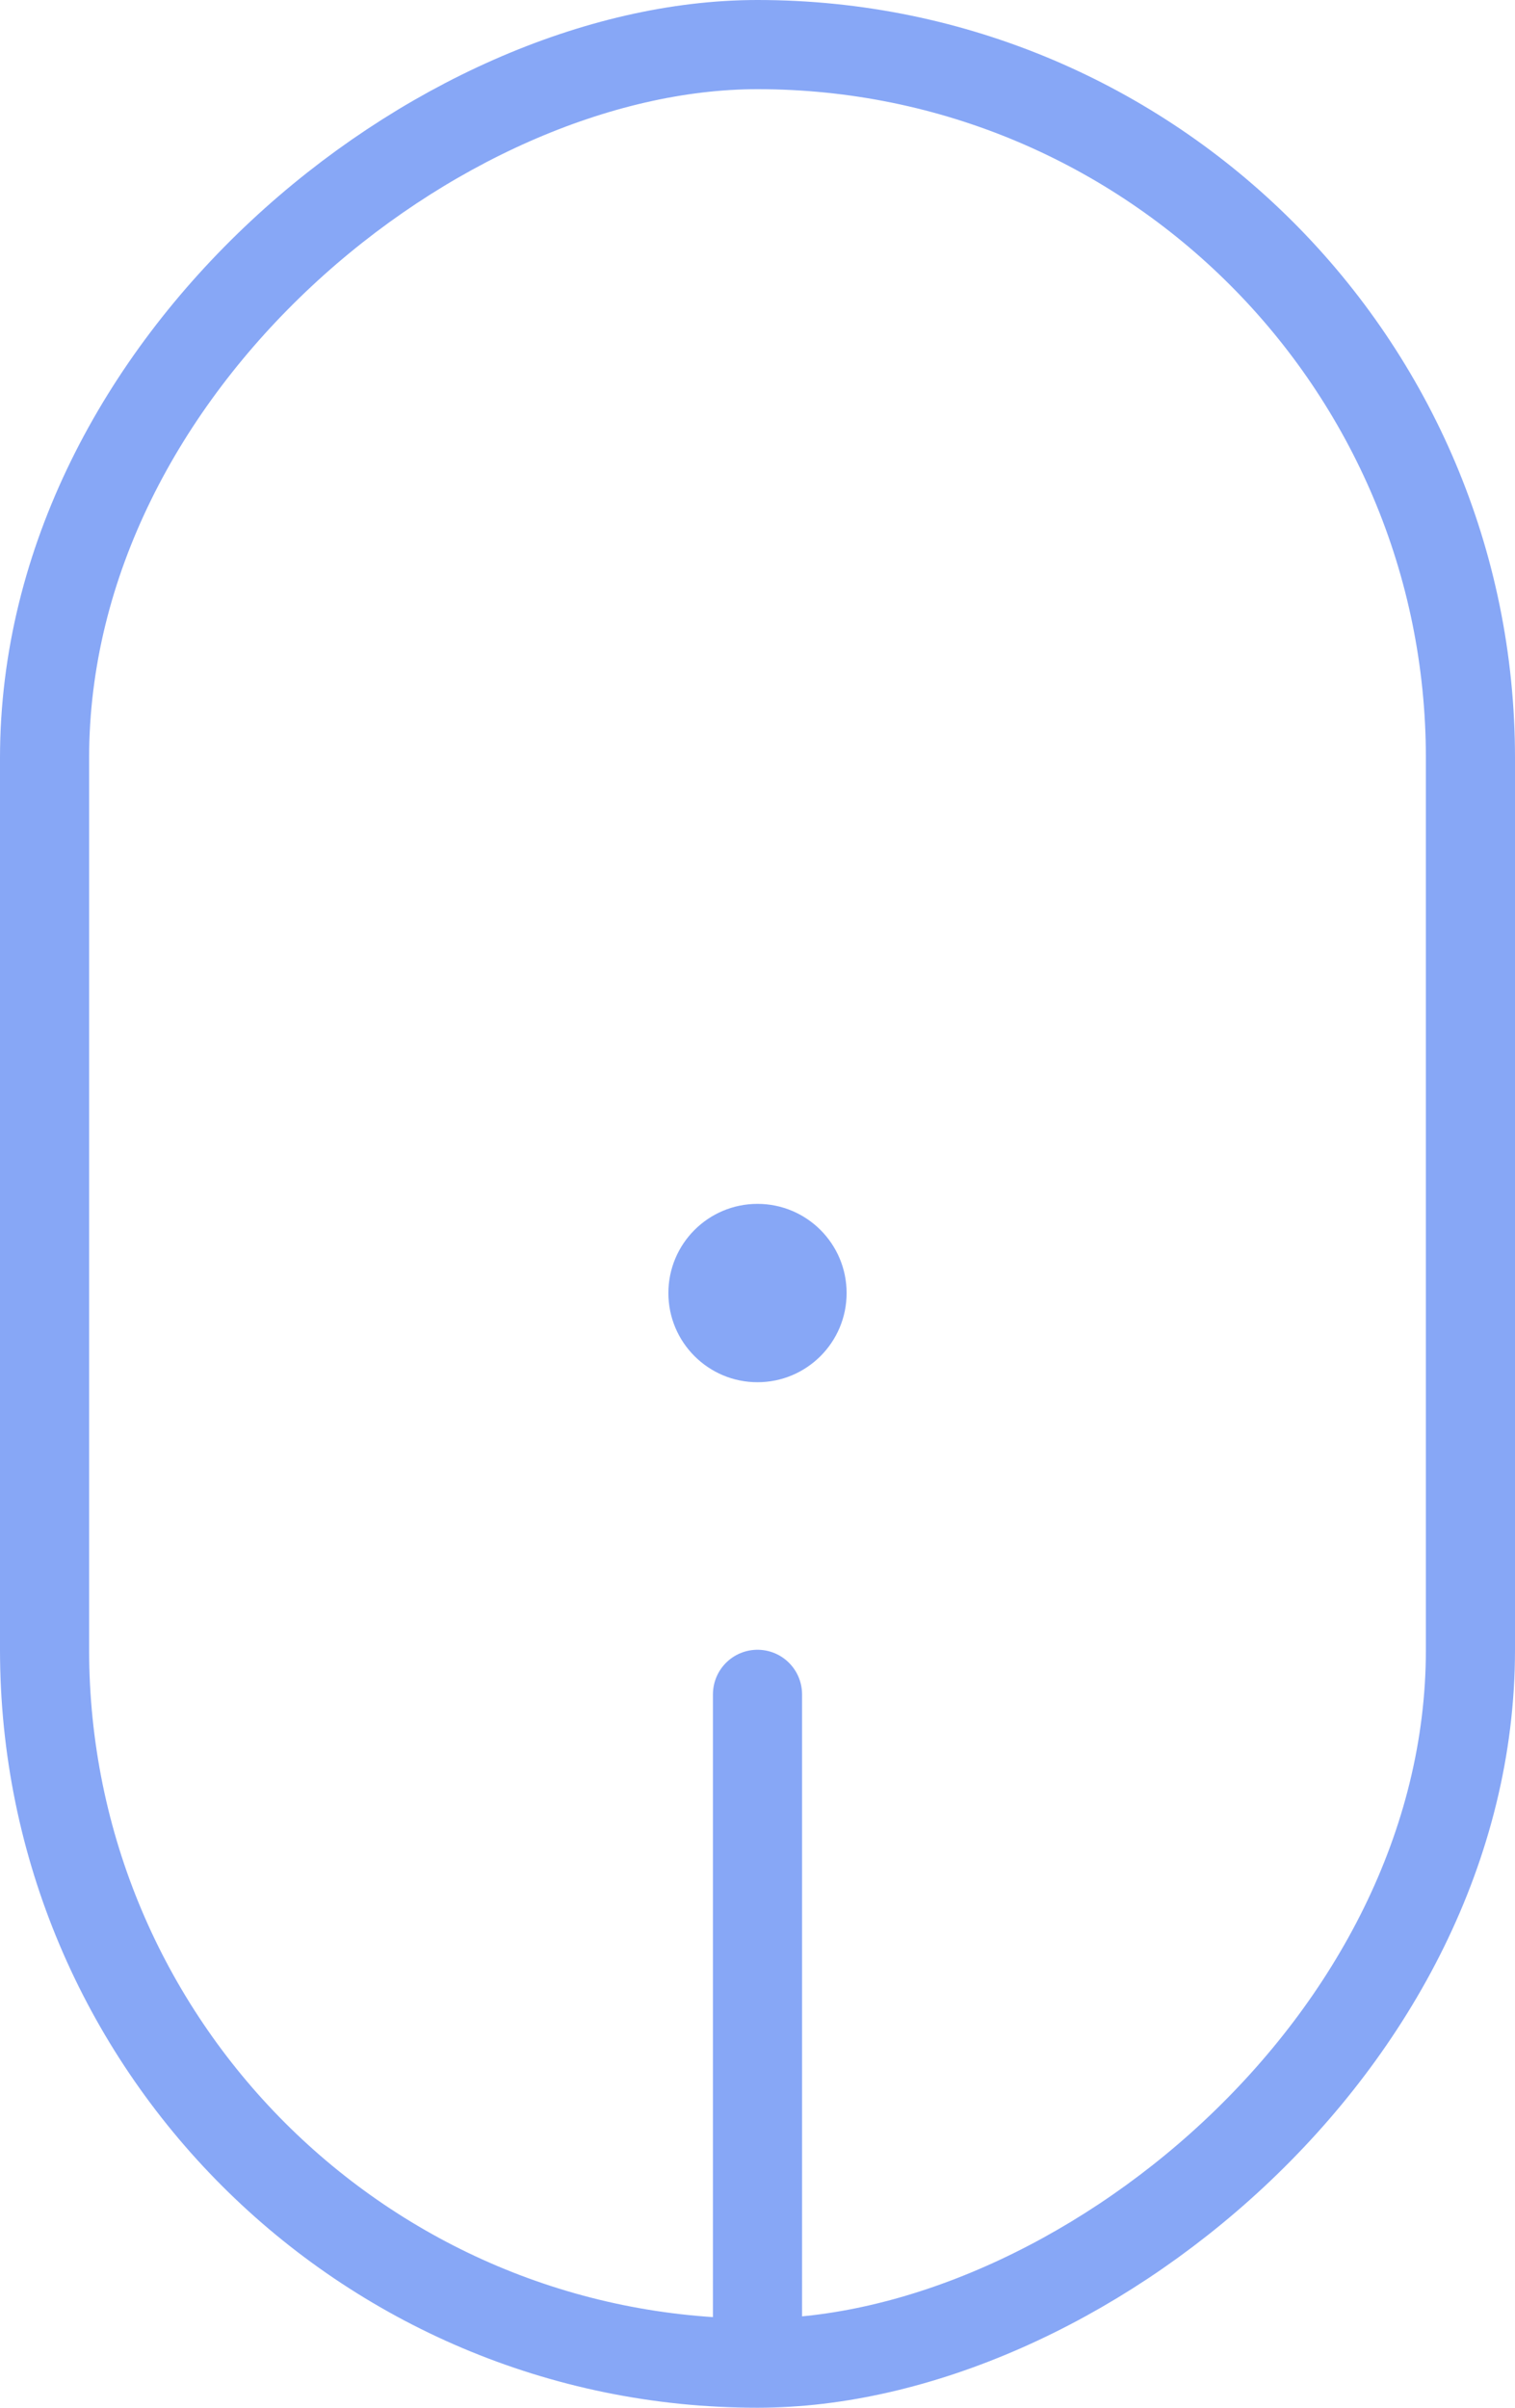 <svg width="34" height="54" viewBox="0 0 34 54" fill="none" xmlns="http://www.w3.org/2000/svg">
<line x1="17" y1="52" x2="17" y2="38" stroke="#87A7F6" stroke-width="2" stroke-linecap="round"/>
<circle cx="17" cy="29" r="2" transform="rotate(-180 17 29)" fill="#87A7F6"/>
<rect x="1" y="53" width="52" height="32" rx="16" transform="rotate(-90 1 53)" stroke="#87A7F6" stroke-width="2"/>
</svg>
